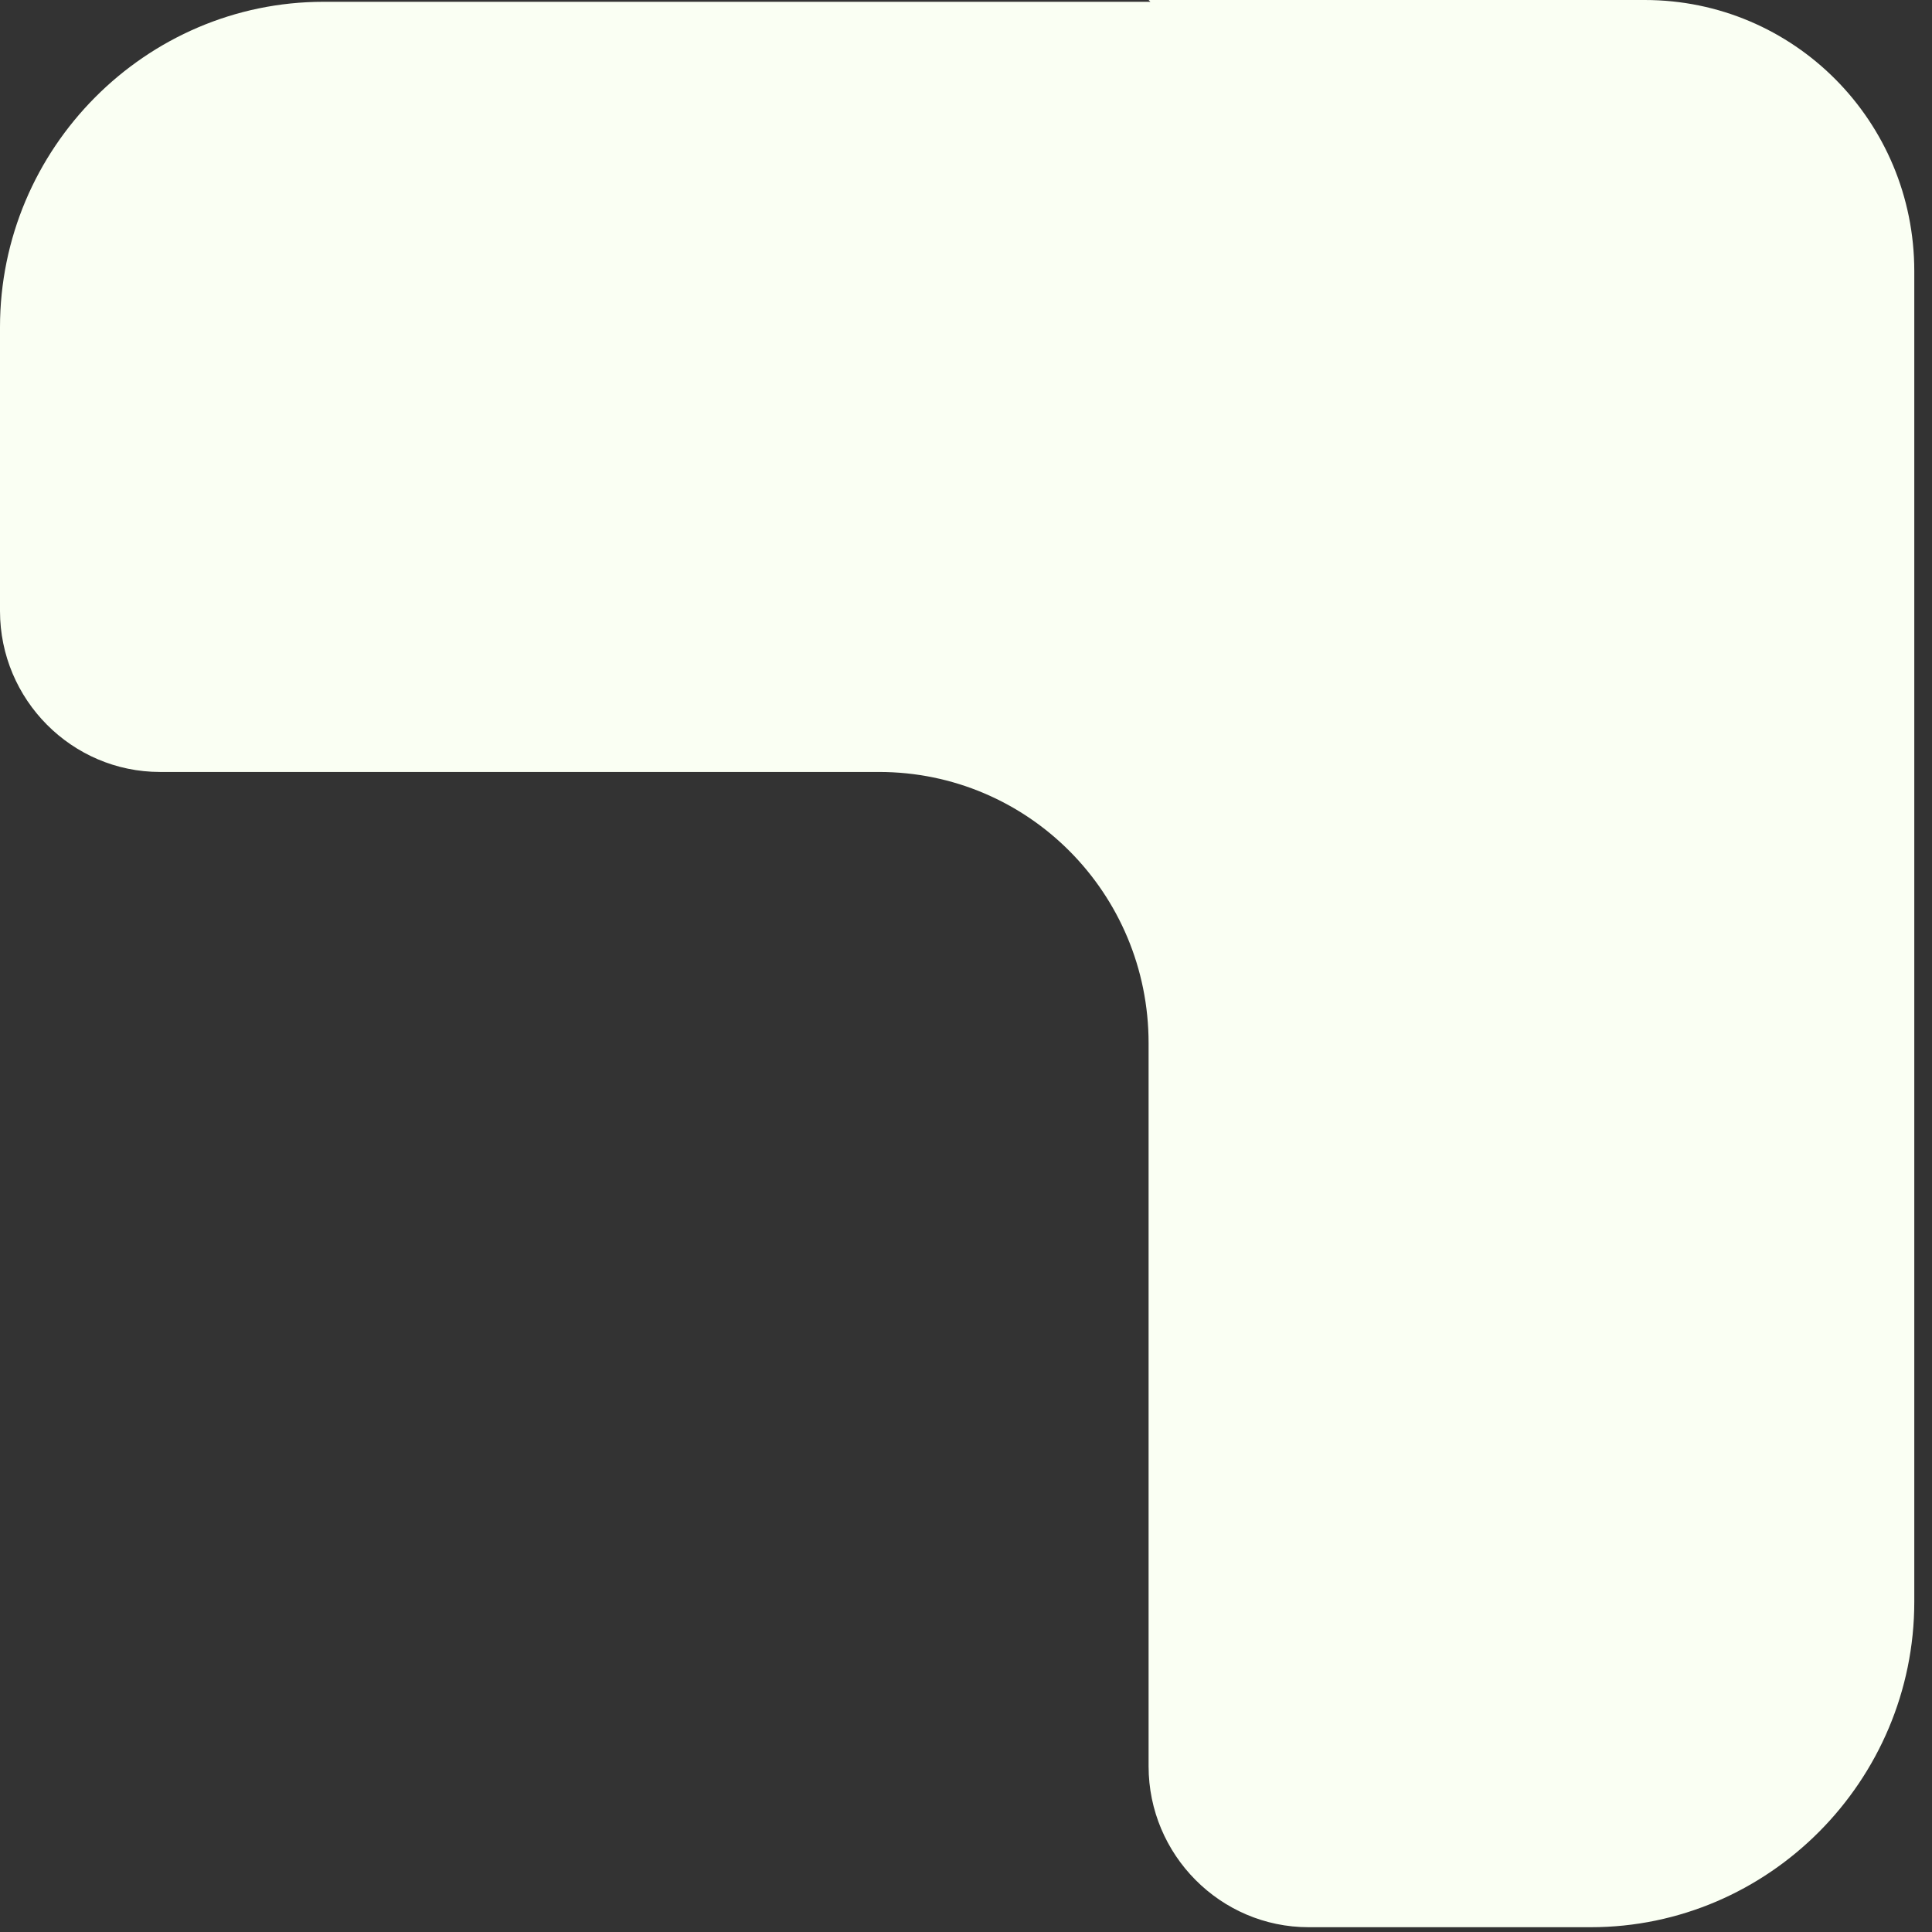 <svg width="71" height="71" viewBox="0 0 71 71" fill="none" xmlns="http://www.w3.org/2000/svg">
<rect x="0" y="0" width="71" height="71" fill="#333333" stroke="none"/>
<path d="M42.276 0.066H11.89C5.351 0.066 0 5.448 0 12.025V22.456C0 25.712 2.642 28.369 5.879 28.369H32.301C37.784 28.369 42.21 32.821 42.21 38.335V64.911C42.21 68.166 44.852 70.824 48.089 70.824H58.459C64.999 70.824 70.349 65.442 70.349 58.865V28.303V9.966C70.349 4.451 65.924 0 60.441 0H42.21L42.276 0.066Z" fill="#FAFFF3"/>
</svg>
